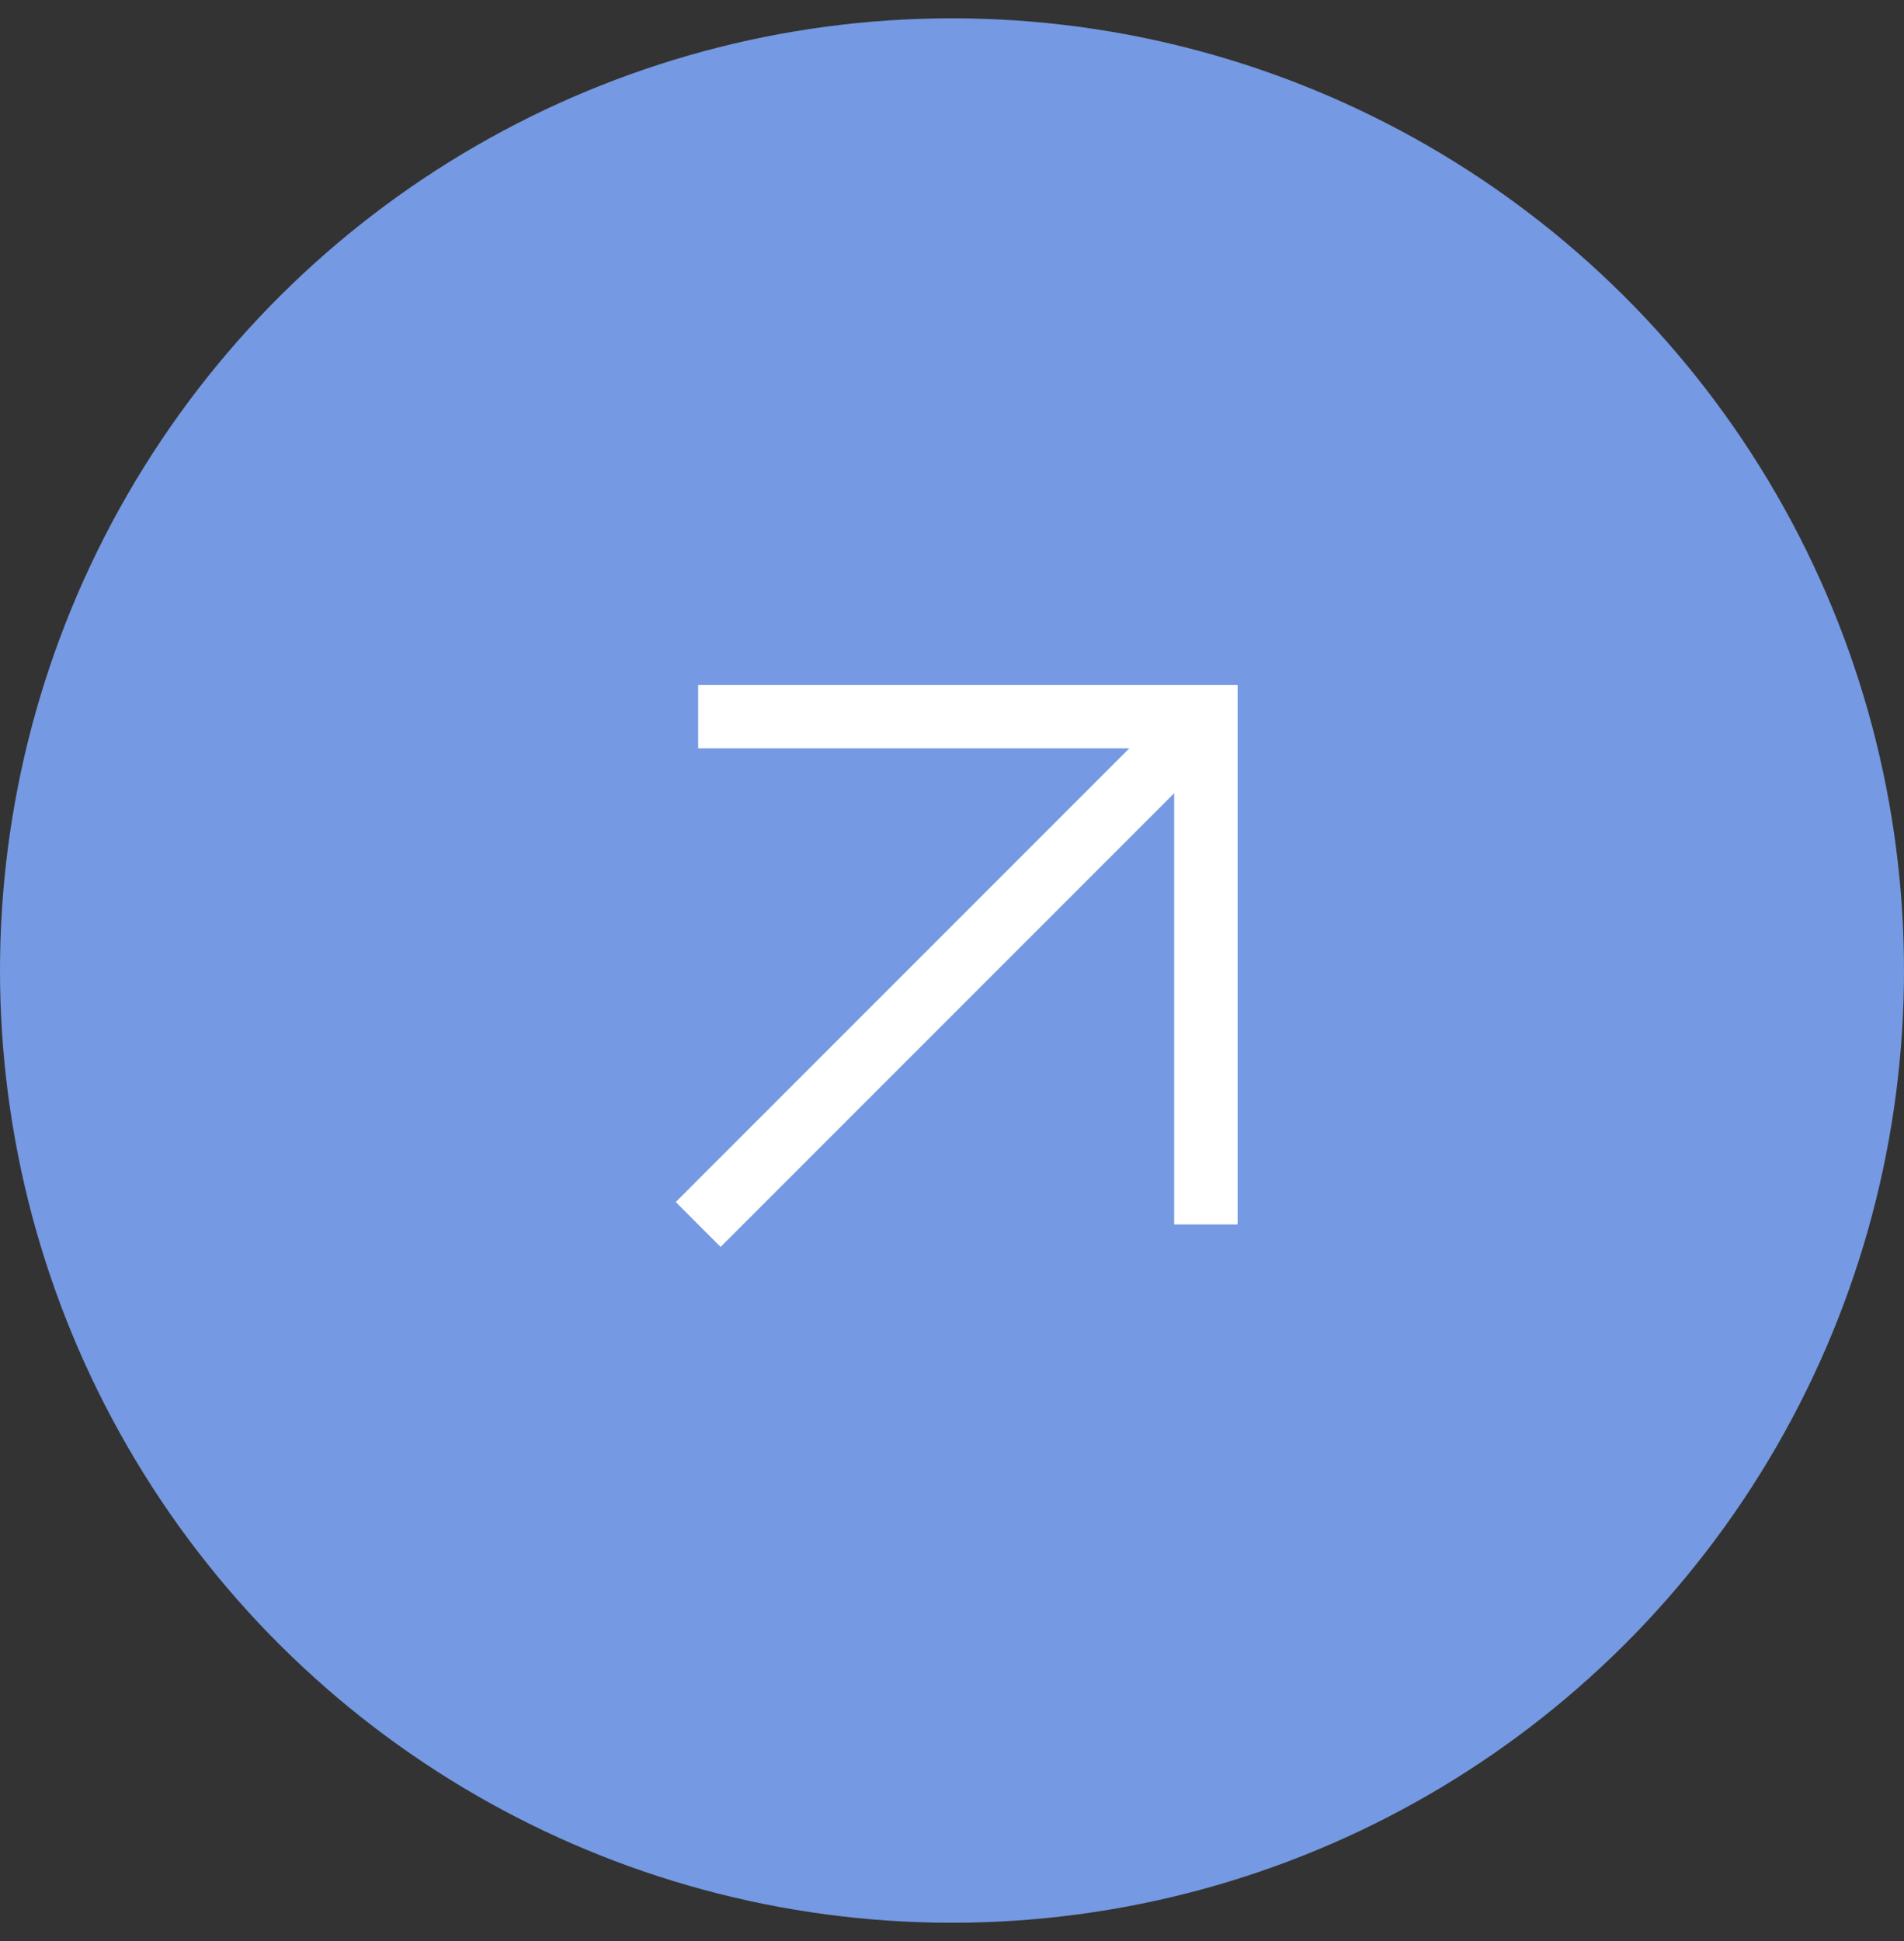 <svg width="52" height="53" viewBox="0 0 52 53" fill="none" xmlns="http://www.w3.org/2000/svg">
<rect x="0" y="0" width="52" height="53" fill="#333333" stroke="none"/>
<ellipse cx="26" cy="26.5" rx="26" ry="26" transform="rotate(90 26 26.5)" fill="#7599E2"/>
<path fill-rule="evenodd" clip-rule="evenodd" d="M32.067 21.66L32.067 33.434L33.801 33.434L33.801 18.701L19.067 18.701L19.067 20.434L30.842 20.434L18.455 32.821L19.68 34.047L32.067 21.66Z" fill="white"/>
</svg>
